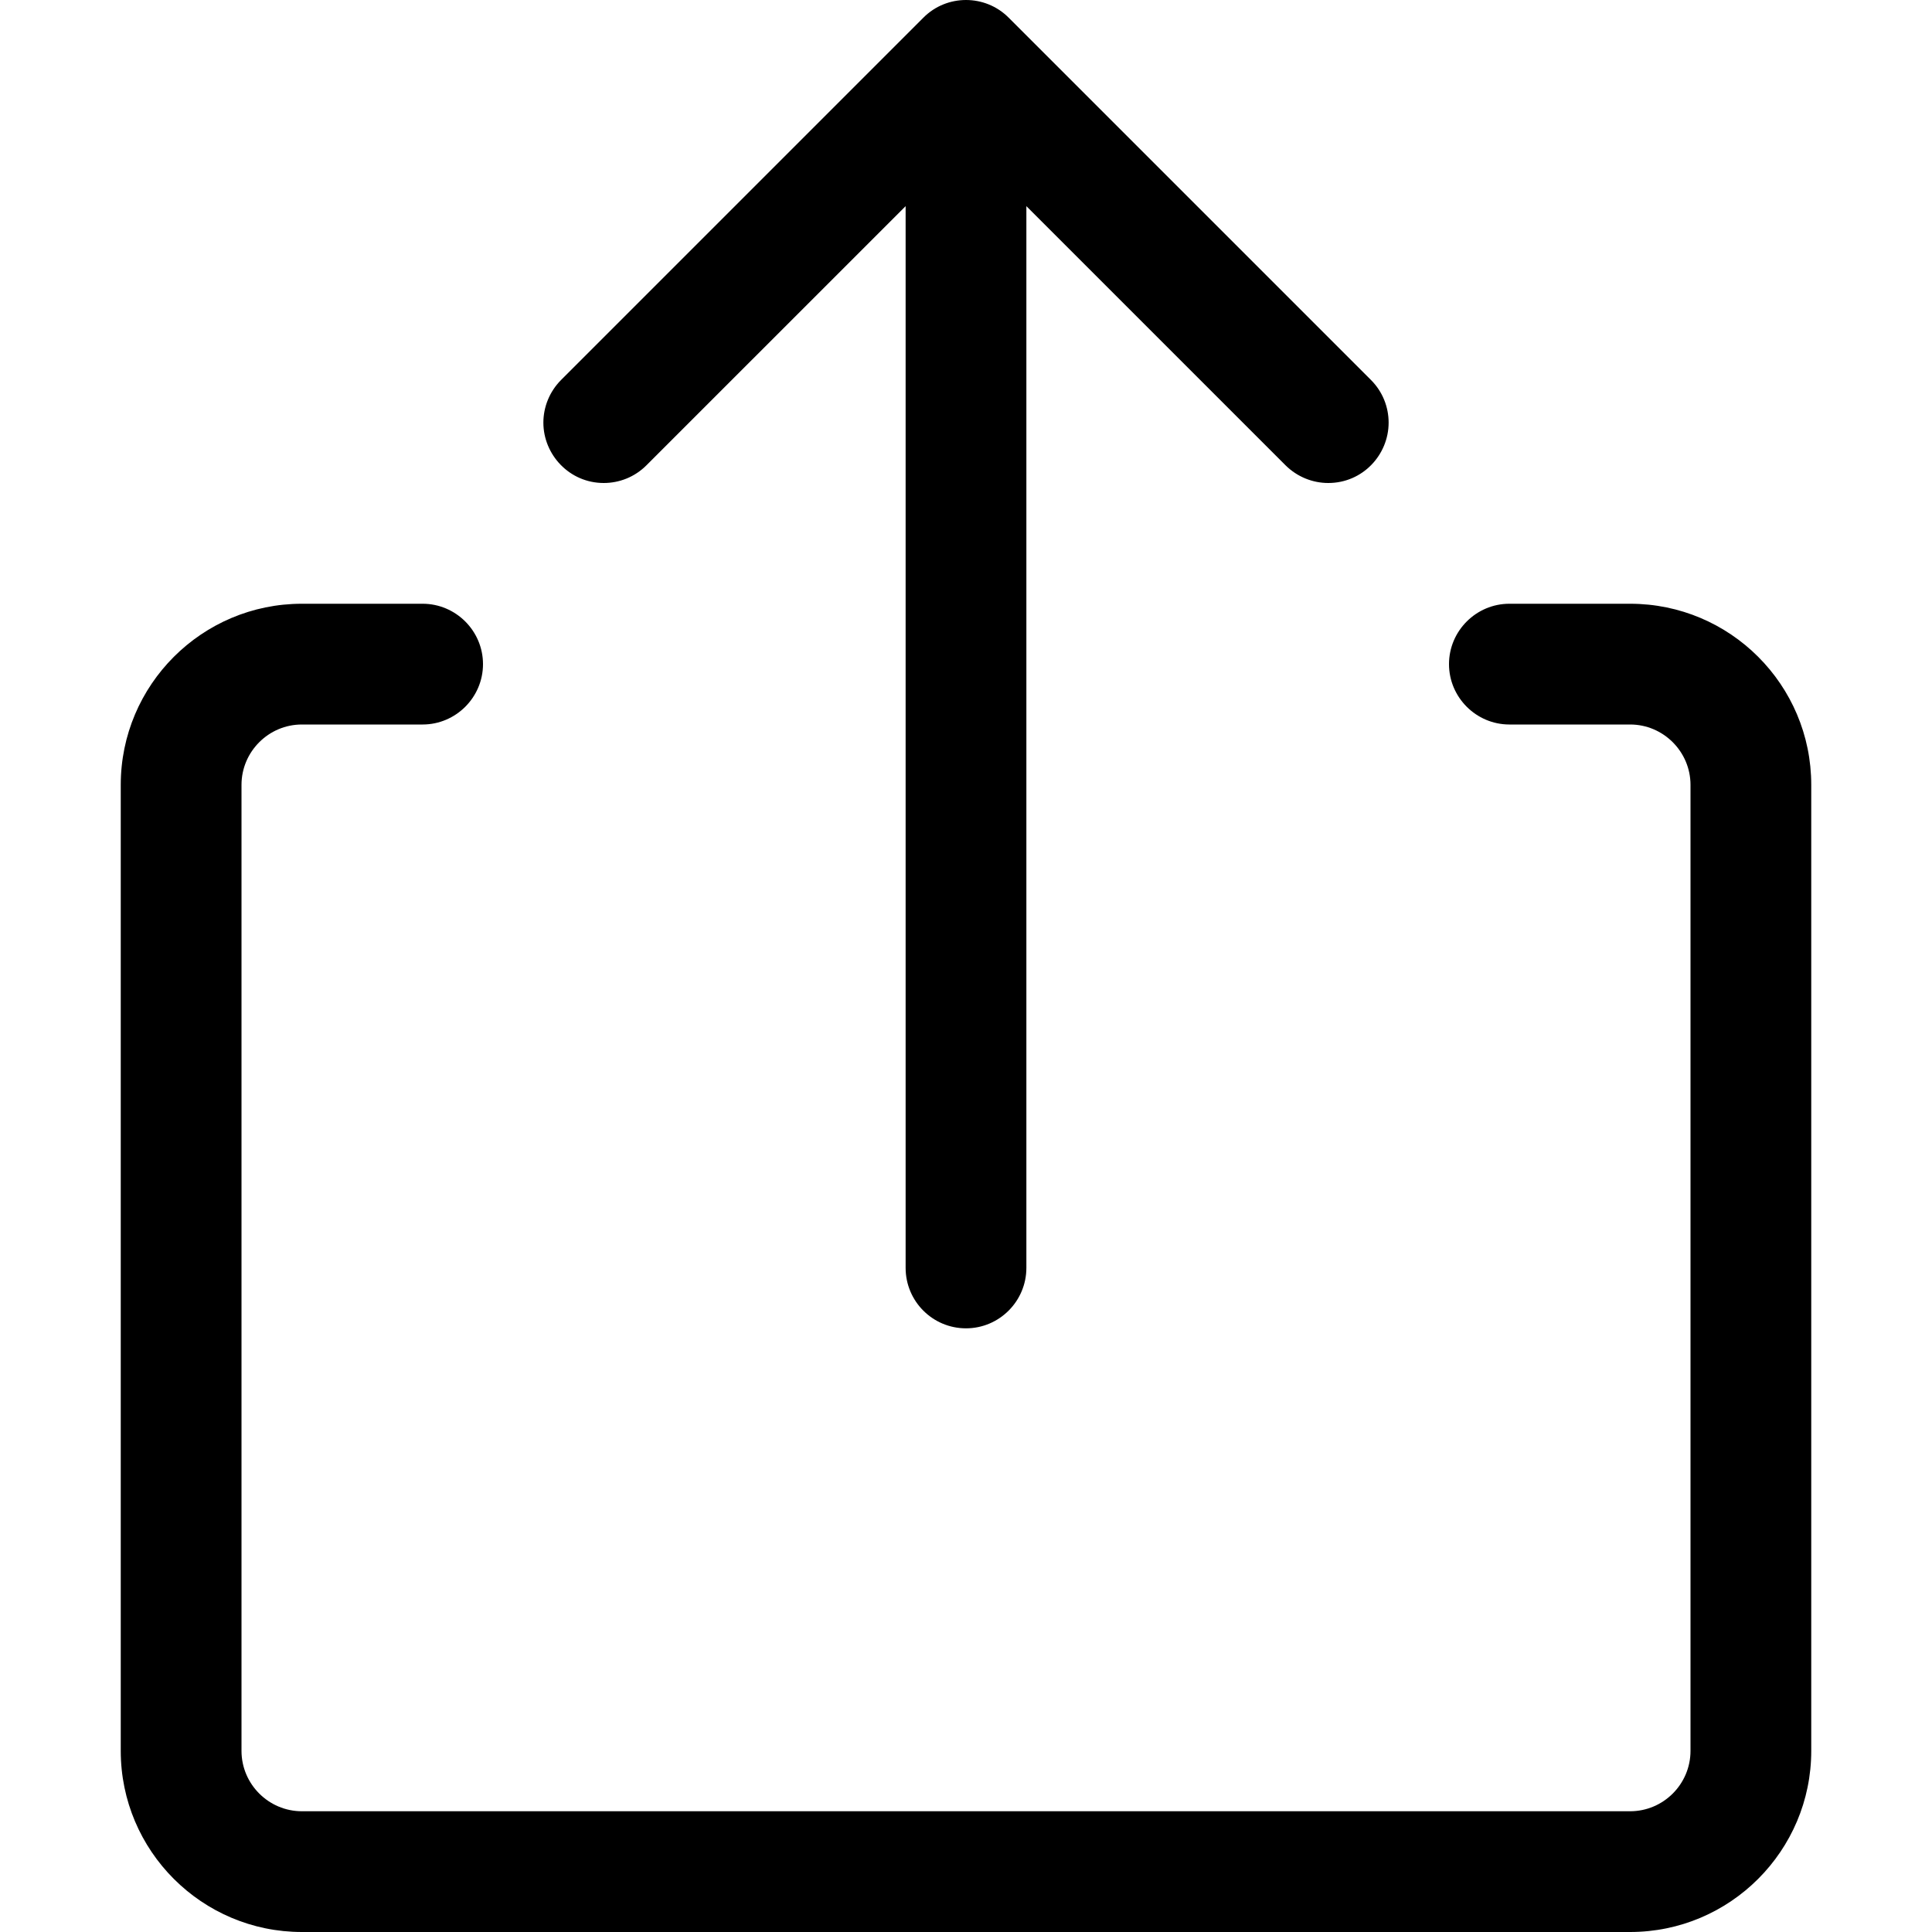 <svg xmlns="http://www.w3.org/2000/svg" viewBox="0 0 512 512"><!--! Font Awesome Pro 6.2.0 by @fontawesome - https://fontawesome.com License - https://fontawesome.com/license (Commercial License) Copyright 2022 Fonticons, Inc. --><path d="M432 160h-32C391.2 160 384 167.2 384 176S391.2 192 400 192h32C440.8 192 448 199.2 448 208v256c0 8.812-7.188 16-16 16h-352C71.19 480 64 472.8 64 464v-256C64 199.2 71.19 192 80 192h32C120.8 192 128 184.8 128 176S120.8 160 112 160h-32C53.53 160 32 181.5 32 208v256C32 490.5 53.53 512 80 512h352c26.47 0 48-21.53 48-48v-256C480 181.5 458.5 160 432 160zM160 128c4.094 0 8.188-1.562 11.31-4.688L240 54.63V336c0 8.844 7.156 16.02 16 16.02S272 344.8 272 336V54.63l68.69 68.69C343.8 126.4 347.9 128 352 128c9.139 0 16-7.473 16-16c0-4.094-1.562-8.188-4.688-11.31l-96-96C264.2 1.562 260.1-0 256-0S247.8 1.562 244.7 4.688l-96 96C145.6 103.8 144 107.9 144 112C144 120.5 150.9 128 160 128z"/></svg>
